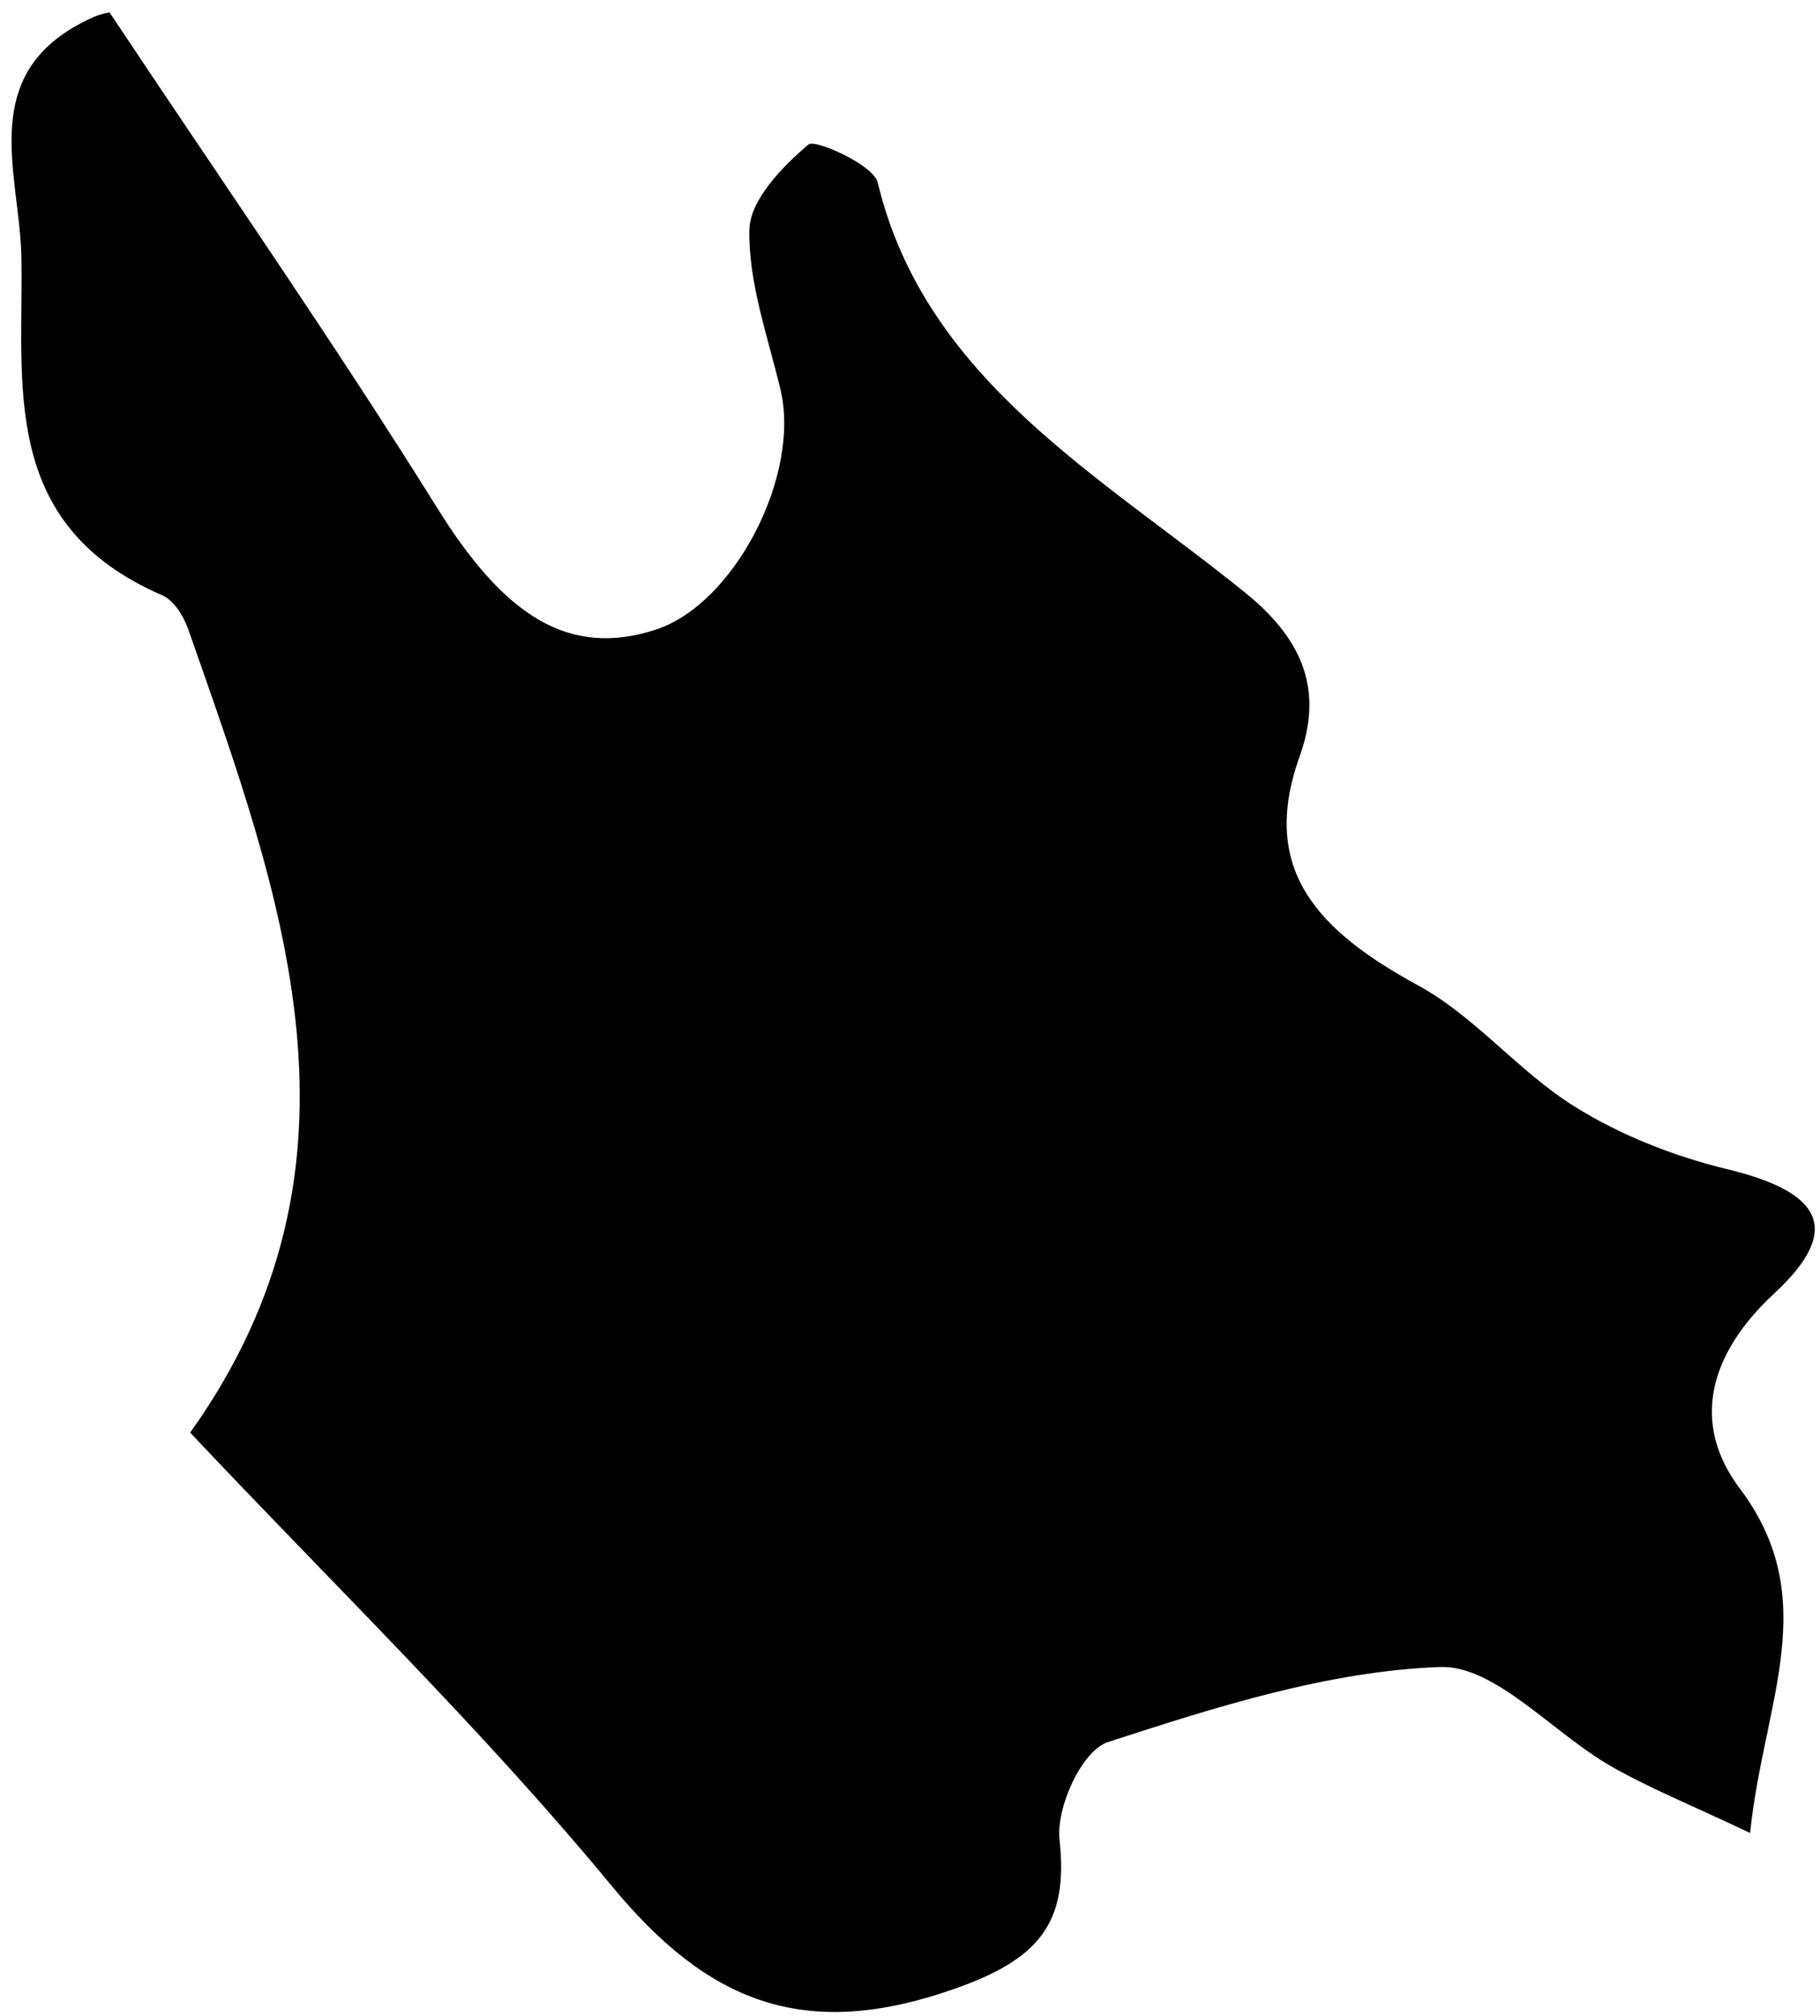 <svg xmlns="http://www.w3.org/2000/svg" width="93" height="103" viewBox="0 0 93 103"><g><g><path fill="#000" d="M89.43 93.656c-2.992-1.42-5.132-2.28-7.104-3.408-2.983-1.704-5.932-5.177-8.746-5.073-5.73.214-11.461 2.047-16.958 3.833-1.347.438-2.661 3.345-2.481 4.986.467 4.267-1.032 6.108-5.408 7.64-7.675 2.687-12.582.659-17.48-5.28-6.673-8.088-14.314-15.475-21.534-23.155 9.843-13.808 4.665-27.424-.092-41.025-.232-.664-.73-1.497-1.341-1.76-8.381-3.625-7.07-10.825-7.194-17.29C1.01 8.798-1.316 3.583 4.79.868c.345-.153.734-.217.806-.237C11.246 9.129 17.033 17.442 22.37 26c3.399 5.45 6.683 7.622 11.143 6.17 4.019-1.31 7.408-7.888 6.371-12.255-.644-2.712-1.642-5.458-1.592-8.165.03-1.529 1.664-3.215 3.02-4.369.335-.285 3.322 1.043 3.538 1.942 2.418 10.092 11.387 14.966 18.806 20.983 3.045 2.47 3.926 5.08 2.751 8.354-2.093 5.829 1.022 8.94 6.041 11.68 2.95 1.609 5.147 4.411 8.015 6.202 2.335 1.456 5.077 2.54 7.794 3.197 4.823 1.163 5.94 3.072 2.408 6.346-3.429 3.176-4.212 6.717-1.77 9.959 4.284 5.69 1.215 10.94.534 17.612z"/></g></g></svg>